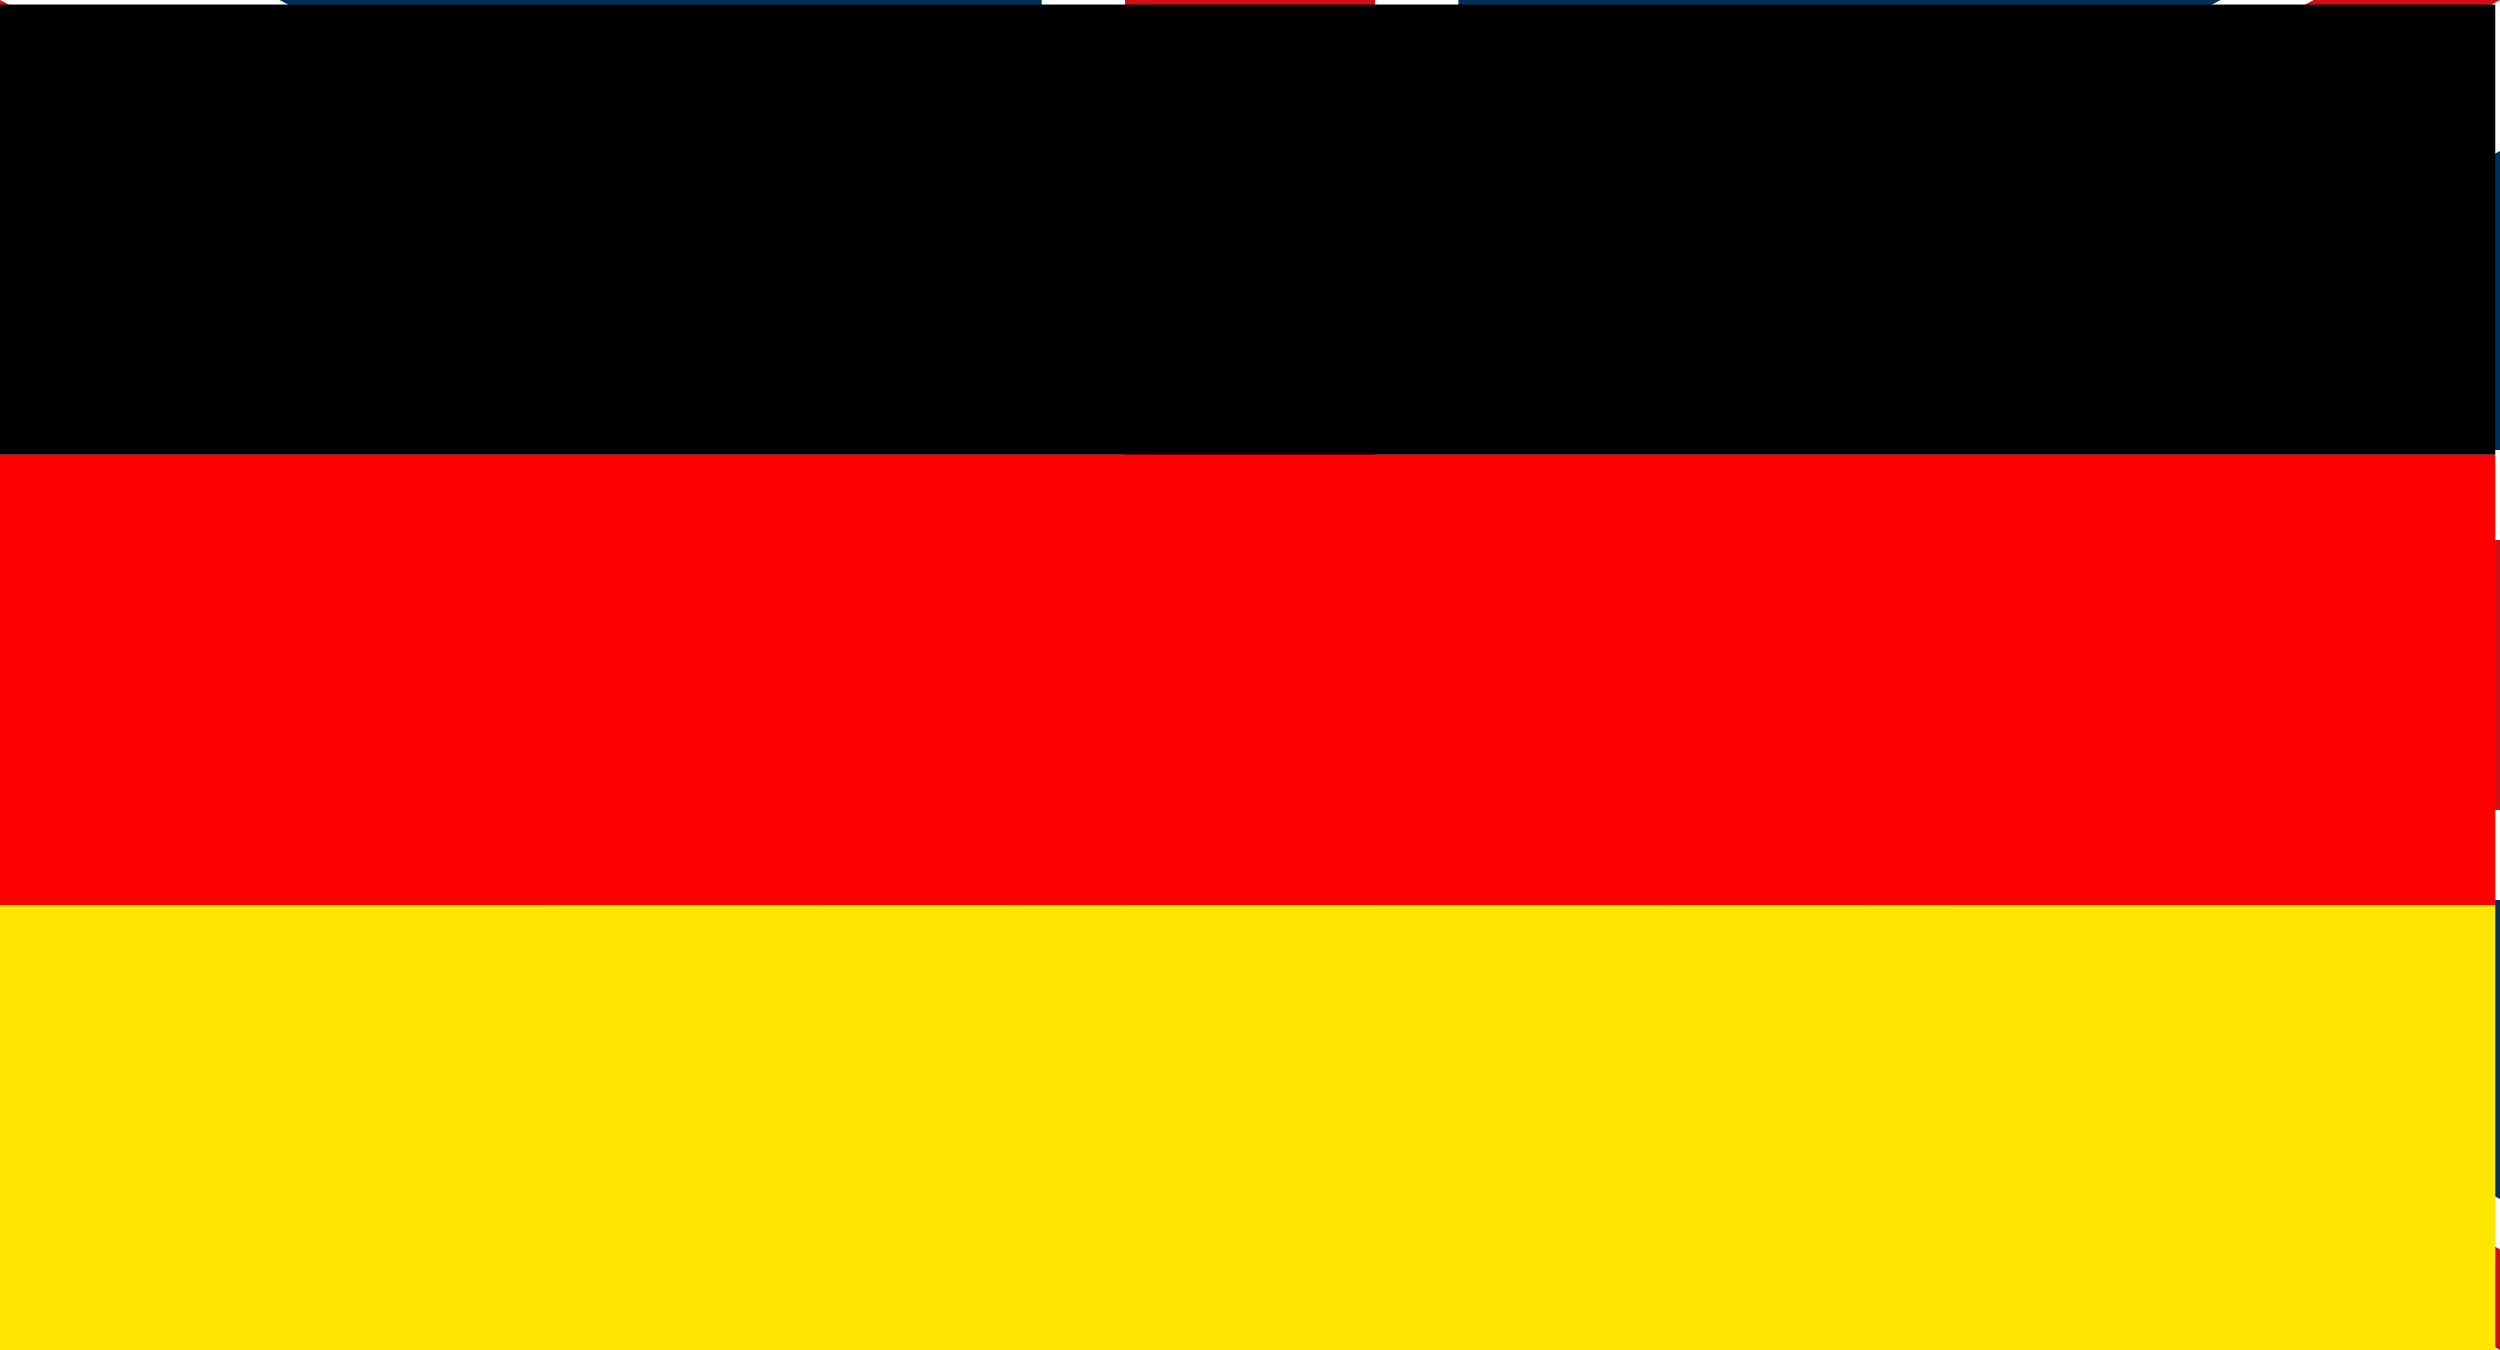<?xml version="1.0" encoding="utf-8"?>
<!-- Generator: Adobe Illustrator 16.0.0, SVG Export Plug-In . SVG Version: 6.00 Build 0)  -->
<!DOCTYPE svg PUBLIC "-//W3C//DTD SVG 1.0//EN" "http://www.w3.org/TR/2001/REC-SVG-20010904/DTD/svg10.dtd">
<svg version="1.0"
	 id="svg1" xmlns:rdf="http://www.w3.org/1999/02/22-rdf-syntax-ns#" xmlns:dc="http://purl.org/dc/elements/1.1/" xmlns:cc="http://creativecommons.org/ns#"
	 xmlns="http://www.w3.org/2000/svg" xmlns:xlink="http://www.w3.org/1999/xlink" x="0px" y="0px" width="66.667px" height="36px"
	 viewBox="286.668 221.166 66.667 36" enable-background="new 286.668 221.166 66.667 36" xml:space="preserve">
<rect x="286.668" y="221.166" width="66.667" height="36" fill="#333333" stroke="none"/>
<rect x="286.669" y="221.166" fill="#FFFFFF" width="66.666" height="36"/>
<polyline fill="#CF0F14" points="353.335,235.566 323.335,235.566 323.335,221.166 316.669,221.166 316.669,235.566 
	286.669,235.566 286.669,242.766 316.669,242.766 316.669,257.166 323.335,257.166 323.335,242.766 353.335,242.766 "/>
<path fill="#CF0F14" d="M331.114,245.166h4.969l17.253,9.316v2.684 M308.891,233.166h-4.969l-17.253-9.317v-2.683L308.891,233.166z
	 M308.891,245.166h4.969l-22.222,12h-4.969L308.891,245.166z M331.114,233.166h-4.969l22.222-12h4.969L331.114,233.166z"/>
<path fill="#00305B" d="M286.669,245.166v7.975l14.769-7.975 M353.335,245.166v7.975l-14.769-7.975H353.335z M286.669,233.166
	v-7.975l14.769,7.975H286.669z M353.335,233.166v-7.975l-14.769,7.975H353.335z M314.447,257.166v-10.975l-20.324,10.975H314.447z
	 M325.558,257.166v-10.975l20.324,10.975H325.558z M314.447,221.166v10.975l-20.324-10.975H314.447z M325.558,221.166v10.975
	l20.324-10.975H325.558z"/>
<g id="flag" transform="matrix(.602 0 0 .753 0 -0)">
	<rect id="rect171" x="476.139" y="325.762" fill="#FFE600" width="110.587" height="15.945"/>
	<rect id="rect256" x="476.139" y="293.874" width="110.587" height="15.944"/>
	<rect id="rect255" x="476.139" y="309.818" fill="#FF0000" width="110.587" height="15.944"/>
</g>
</svg>
